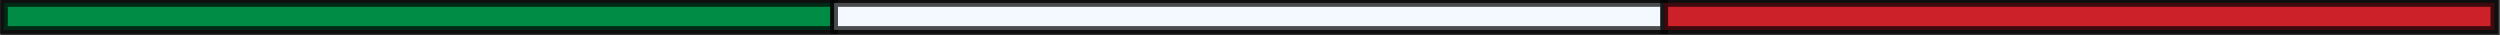 <?xml version="1.0" encoding="UTF-8" standalone="no"?>
<!-- Created with Inkscape (http://www.inkscape.org/) -->

<svg
   width="567"
   height="8"
   viewBox="0 0 150.019 2.117"
   version="1.1"
   id="svg1267"
   inkscape:version="1.2.2 (b0a8486541, 2022-12-01)"
   sodipodi:docname="tricolore.svg"
   xmlns:inkscape="http://www.inkscape.org/namespaces/inkscape"
   xmlns:sodipodi="http://sodipodi.sourceforge.net/DTD/sodipodi-0.dtd"
   xmlns="http://www.w3.org/2000/svg"
   xmlns:svg="http://www.w3.org/2000/svg"
   xmlns:rdf="http://www.w3.org/1999/02/22-rdf-syntax-ns#"
   xmlns:cc="http://creativecommons.org/ns#"
   xmlns:dc="http://purl.org/dc/elements/1.1/">
  <rect x="0" y="0" width="150.019" height="2.117" fill="#333333" stroke="none"/>
  <defs
     id="defs1261" />
  <sodipodi:namedview
     id="base"
     pagecolor="#ffffff"
     bordercolor="#666666"
     borderopacity="1.0"
     inkscape:pageopacity="0.0"
     inkscape:pageshadow="2"
     inkscape:zoom="0.98994949"
     inkscape:cx="113.64216"
     inkscape:cy="284.35794"
     inkscape:document-units="mm"
     inkscape:current-layer="layer1"
     showgrid="false"
     inkscape:window-width="1920"
     inkscape:window-height="1014"
     inkscape:window-x="0"
     inkscape:window-y="38"
     inkscape:window-maximized="1"
     inkscape:showpageshadow="2"
     inkscape:pagecheckerboard="0"
     inkscape:deskcolor="#d1d1d1" />
  <g
     inkscape:label="Livello 1"
     inkscape:groupmode="layer"
     id="layer1">
    <g
       id="g1876"
       style="stroke:#000000;stroke-width:0.466;stroke-dasharray:none;stroke-opacity:0.698"
       transform="matrix(1.004,0,0,0.999,-26.529,-126.307)">
      <rect
         y="126.61"
         x="26.646"
         height="1.625"
         width="49.625"
         id="rect1841"
         style="fill:#008c45;fill-opacity:1;stroke:#000000;stroke-width:0.466;stroke-miterlimit:4;stroke-dasharray:none;stroke-dashoffset:0;stroke-opacity:0.698" />
      <rect
         y="126.61"
         x="76.271"
         height="1.625"
         width="49.625"
         id="rect1841-9"
         style="fill:#f4f9ff;fill-opacity:1;stroke:#000000;stroke-width:0.466;stroke-miterlimit:4;stroke-dasharray:none;stroke-dashoffset:0;stroke-opacity:0.698" />
      <rect
         y="126.61"
         x="125.896"
         height="1.625"
         width="49.625"
         id="rect1841-9-5"
         style="fill:#cd212a;fill-opacity:1;stroke:#000000;stroke-width:0.466;stroke-miterlimit:4;stroke-dasharray:none;stroke-dashoffset:0;stroke-opacity:0.698" />
    </g>
  </g>
</svg>
